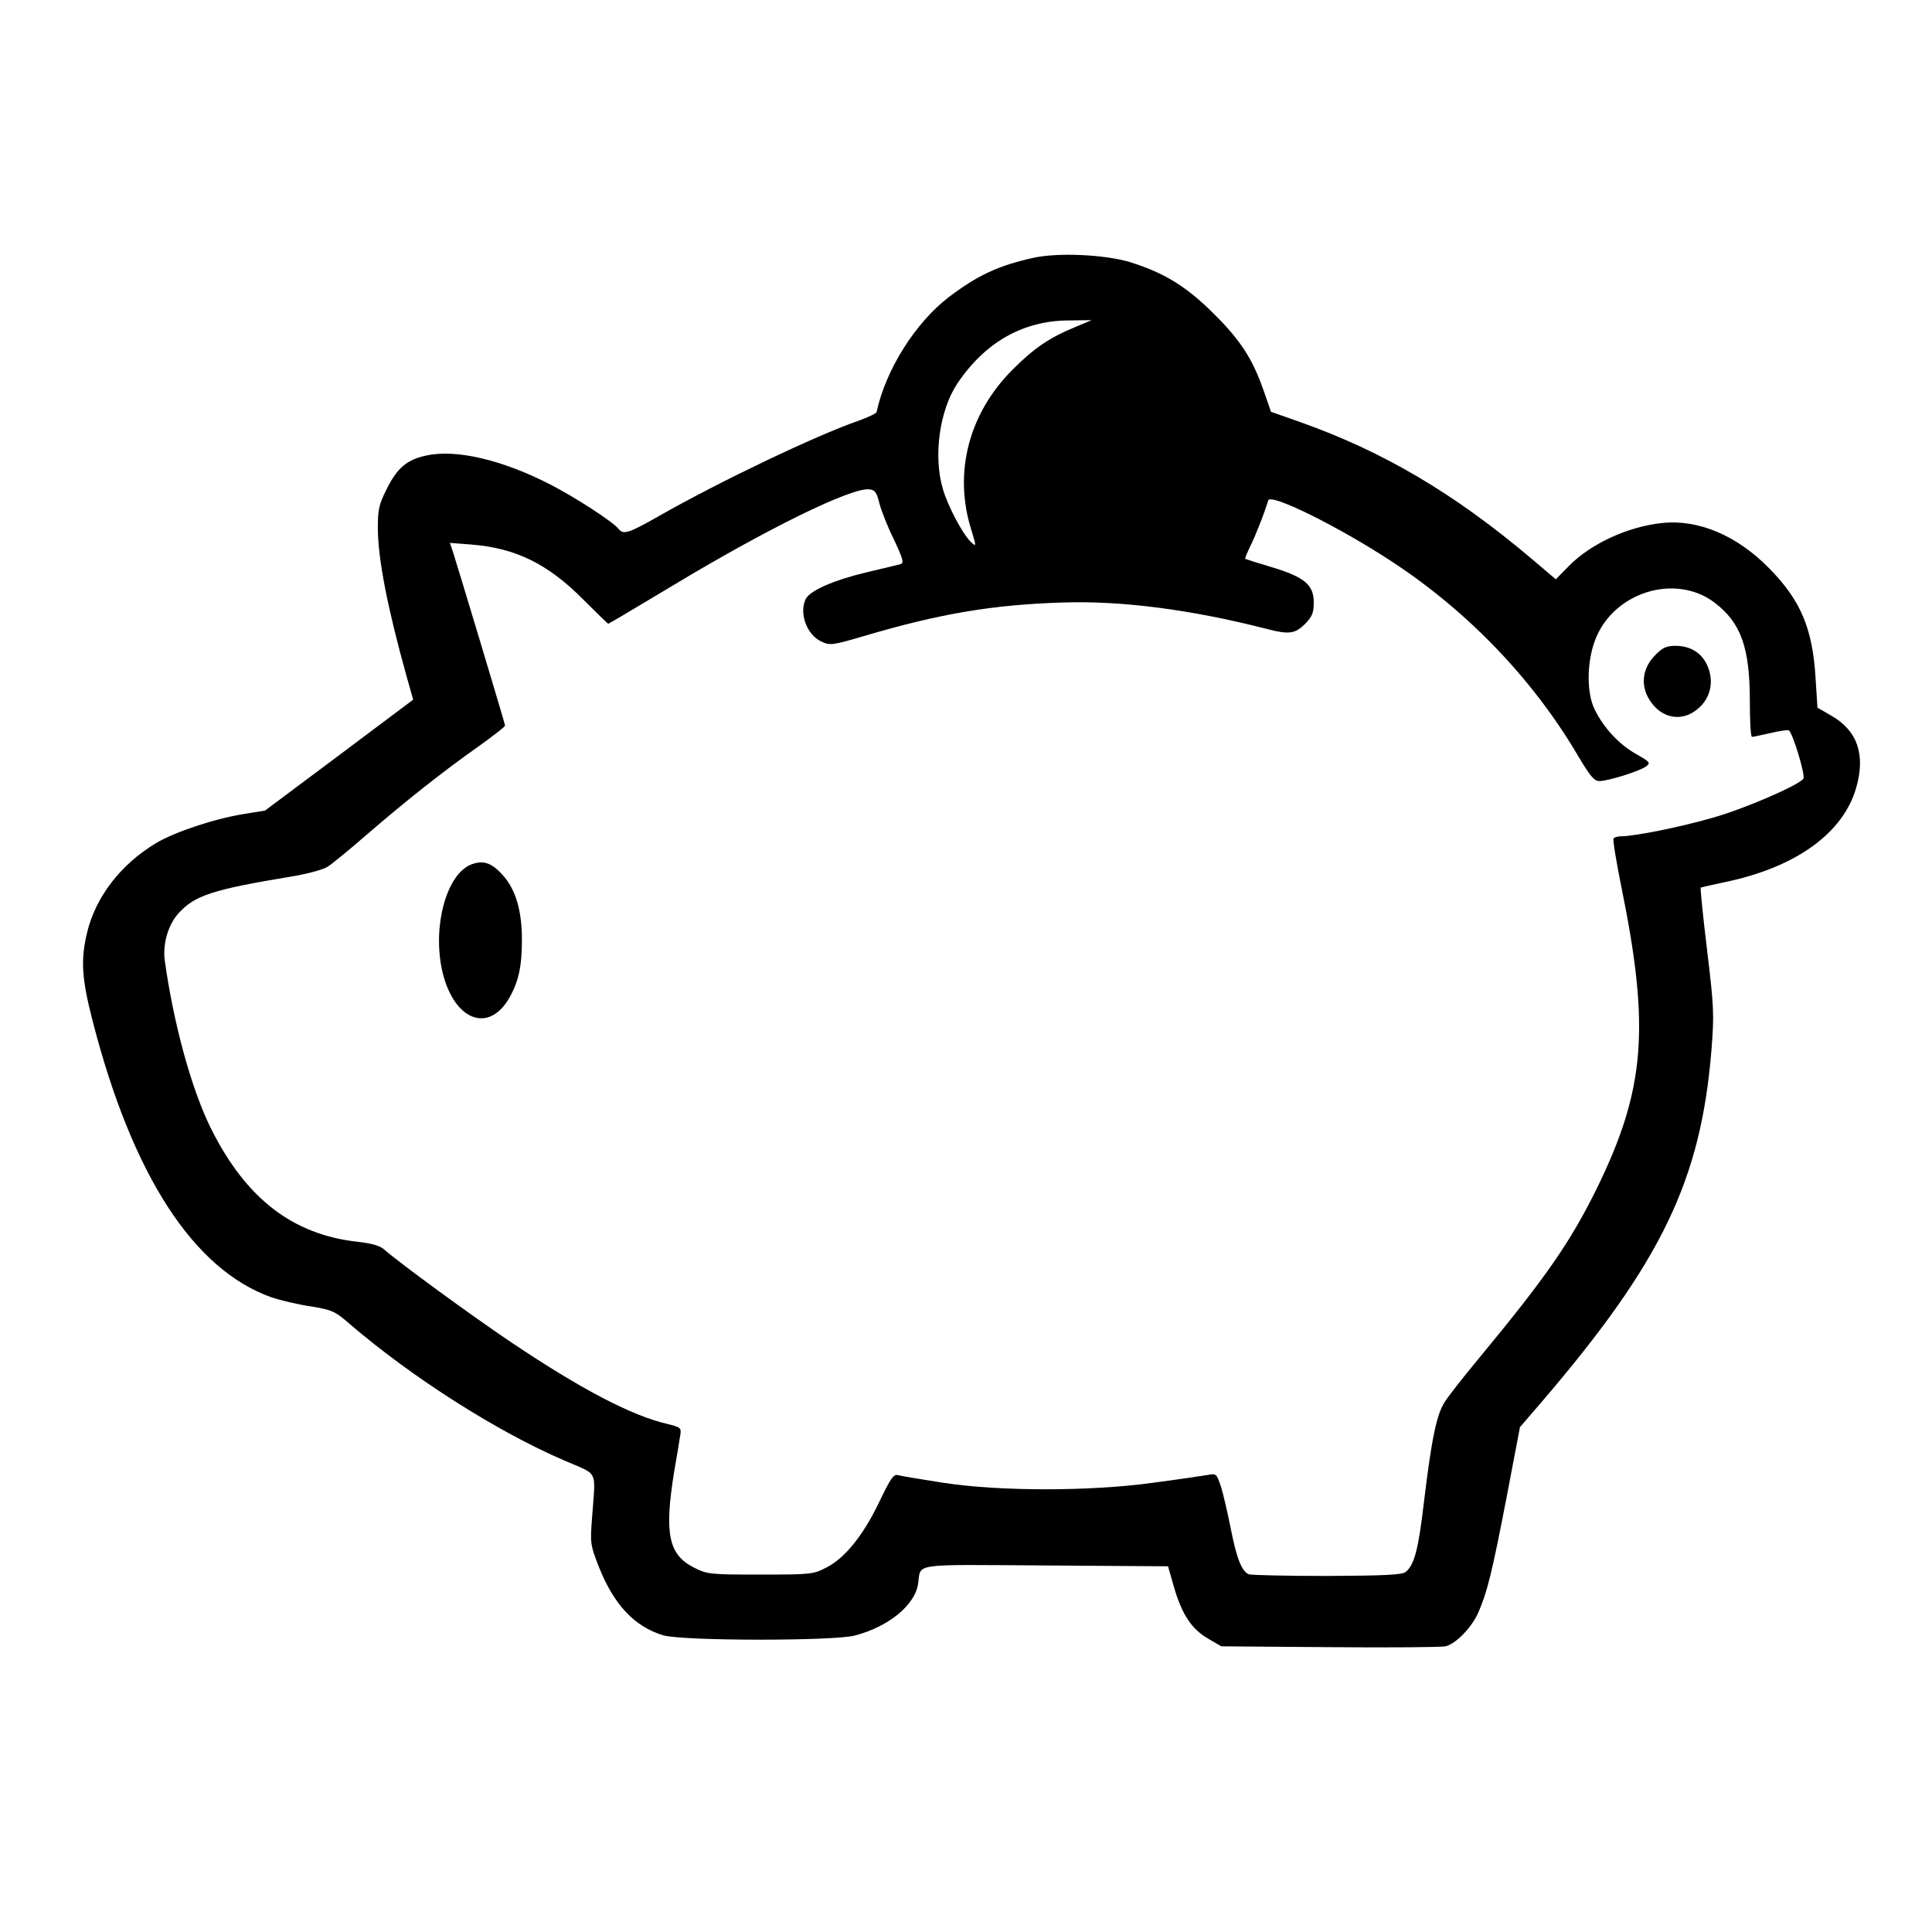 <?xml version="1.0" standalone="no"?>
<!DOCTYPE svg PUBLIC "-//W3C//DTD SVG 20010904//EN"
 "http://www.w3.org/TR/2001/REC-SVG-20010904/DTD/svg10.dtd">
<svg version="1.0" xmlns="http://www.w3.org/2000/svg"
 width="700pt" height="700pt" viewBox="0 0 700 700"
 preserveAspectRatio="xMidYMid meet">
<g transform="translate(0,700) scale(0.1,-0.1)"
fill="#000000" stroke="none">
<path d="M3740 6065 c-124 -28 -199 -63 -303 -142 -121 -93 -228 -263 -261
-416 -1 -5 -31 -19 -67 -32 -153 -53 -500 -219 -715 -341 -119 -68 -135 -72
-153 -50 -22 27 -157 114 -246 160 -173 89 -340 129 -448 106 -73 -15 -108
-45 -147 -124 -28 -56 -31 -74 -31 -142 1 -112 35 -286 104 -534 l24 -85 -268
-201 -269 -201 -75 -12 c-110 -18 -251 -65 -320 -106 -128 -77 -219 -195 -250
-326 -23 -98 -19 -164 20 -316 144 -561 366 -904 650 -1004 30 -10 92 -25 139
-32 79 -13 89 -17 143 -64 225 -193 532 -389 776 -494 128 -56 115 -28 102
-209 -7 -91 -6 -98 24 -175 54 -138 130 -219 234 -250 71 -21 617 -21 694 -1
122 32 216 109 229 185 13 79 -37 72 461 69 l445 -3 22 -77 c29 -98 63 -150
123 -185 l48 -28 395 -3 c217 -2 405 0 417 3 38 9 95 68 119 122 32 73 50 144
104 425 l47 247 80 93 c433 506 576 802 614 1275 10 128 9 154 -16 361 -15
123 -25 225 -23 226 2 1 41 10 88 20 256 53 428 177 475 341 35 120 5 208 -90
262 l-50 29 -7 109 c-11 179 -54 280 -168 396 -117 119 -256 178 -388 164
-124 -13 -258 -75 -337 -155 l-48 -49 -86 73 c-281 238 -539 390 -841 497
l-105 37 -26 75 c-41 118 -85 185 -183 282 -99 98 -177 146 -301 185 -92 28
-264 36 -355 15z m158 -249 c-95 -39 -150 -76 -229 -155 -159 -159 -215 -373
-150 -580 19 -63 19 -63 -1 -45 -29 27 -84 130 -102 193 -35 119 -12 285 53
382 101 150 239 228 406 228 l80 1 -57 -24z m-712 -639 c7 -27 30 -86 53 -132
34 -73 37 -85 23 -89 -9 -3 -65 -16 -124 -30 -117 -28 -201 -65 -218 -95 -26
-50 2 -130 55 -155 32 -15 38 -15 157 20 271 80 462 113 718 121 214 7 462
-25 737 -95 84 -22 105 -19 143 19 24 25 30 39 30 76 0 64 -33 92 -152 128
-51 15 -94 29 -96 30 -2 2 6 21 17 44 17 33 51 118 66 168 9 27 259 -97 450
-223 274 -180 509 -425 671 -700 45 -76 60 -94 79 -94 31 0 146 36 169 53 17
13 15 16 -36 45 -62 35 -117 94 -150 161 -30 60 -29 171 1 251 65 174 291 245
434 136 95 -73 127 -162 127 -358 0 -70 3 -128 8 -128 4 0 34 7 67 14 33 8 63
12 66 10 14 -8 61 -163 53 -175 -14 -23 -212 -109 -329 -142 -114 -33 -282
-67 -331 -67 -13 0 -25 -4 -28 -8 -3 -5 10 -83 28 -173 105 -513 87 -736 -88
-1094 -96 -195 -184 -322 -429 -618 -54 -65 -109 -135 -122 -156 -30 -45 -48
-133 -76 -365 -20 -171 -35 -228 -67 -252 -13 -10 -79 -13 -284 -14 -146 0
-274 3 -283 6 -26 10 -45 59 -66 167 -11 56 -27 124 -35 150 -16 47 -17 49
-48 43 -17 -3 -105 -16 -196 -28 -229 -32 -560 -32 -765 0 -77 12 -149 24
-160 27 -17 5 -27 -9 -67 -92 -58 -123 -126 -208 -193 -242 -48 -25 -55 -26
-240 -26 -183 0 -192 1 -240 25 -93 47 -109 122 -72 350 10 58 20 117 22 132
4 24 1 27 -48 39 -129 30 -312 126 -561 293 -142 95 -414 294 -463 338 -15 14
-45 23 -99 29 -233 26 -402 156 -528 407 -71 141 -137 381 -169 612 -8 59 12
129 49 170 59 66 124 87 415 135 53 9 109 24 125 34 16 10 81 63 144 118 145
125 278 230 403 318 53 38 97 72 97 76 0 6 -171 574 -190 633 l-10 29 78 -6
c160 -13 276 -69 405 -199 48 -48 89 -88 91 -88 2 0 106 62 233 138 338 204
647 356 712 349 21 -2 27 -10 37 -50z"/>
<path d="M5997 4626 c-55 -55 -55 -131 0 -188 36 -37 86 -46 130 -23 66 36 90
109 57 178 -21 43 -61 67 -113 67 -33 0 -47 -6 -74 -34z"/>
<path d="M1703 3866 c-86 -39 -135 -220 -102 -378 39 -182 167 -237 244 -104
34 59 46 115 46 211 0 107 -23 184 -71 236 -41 45 -72 54 -117 35z"/>
</g>
</svg>
